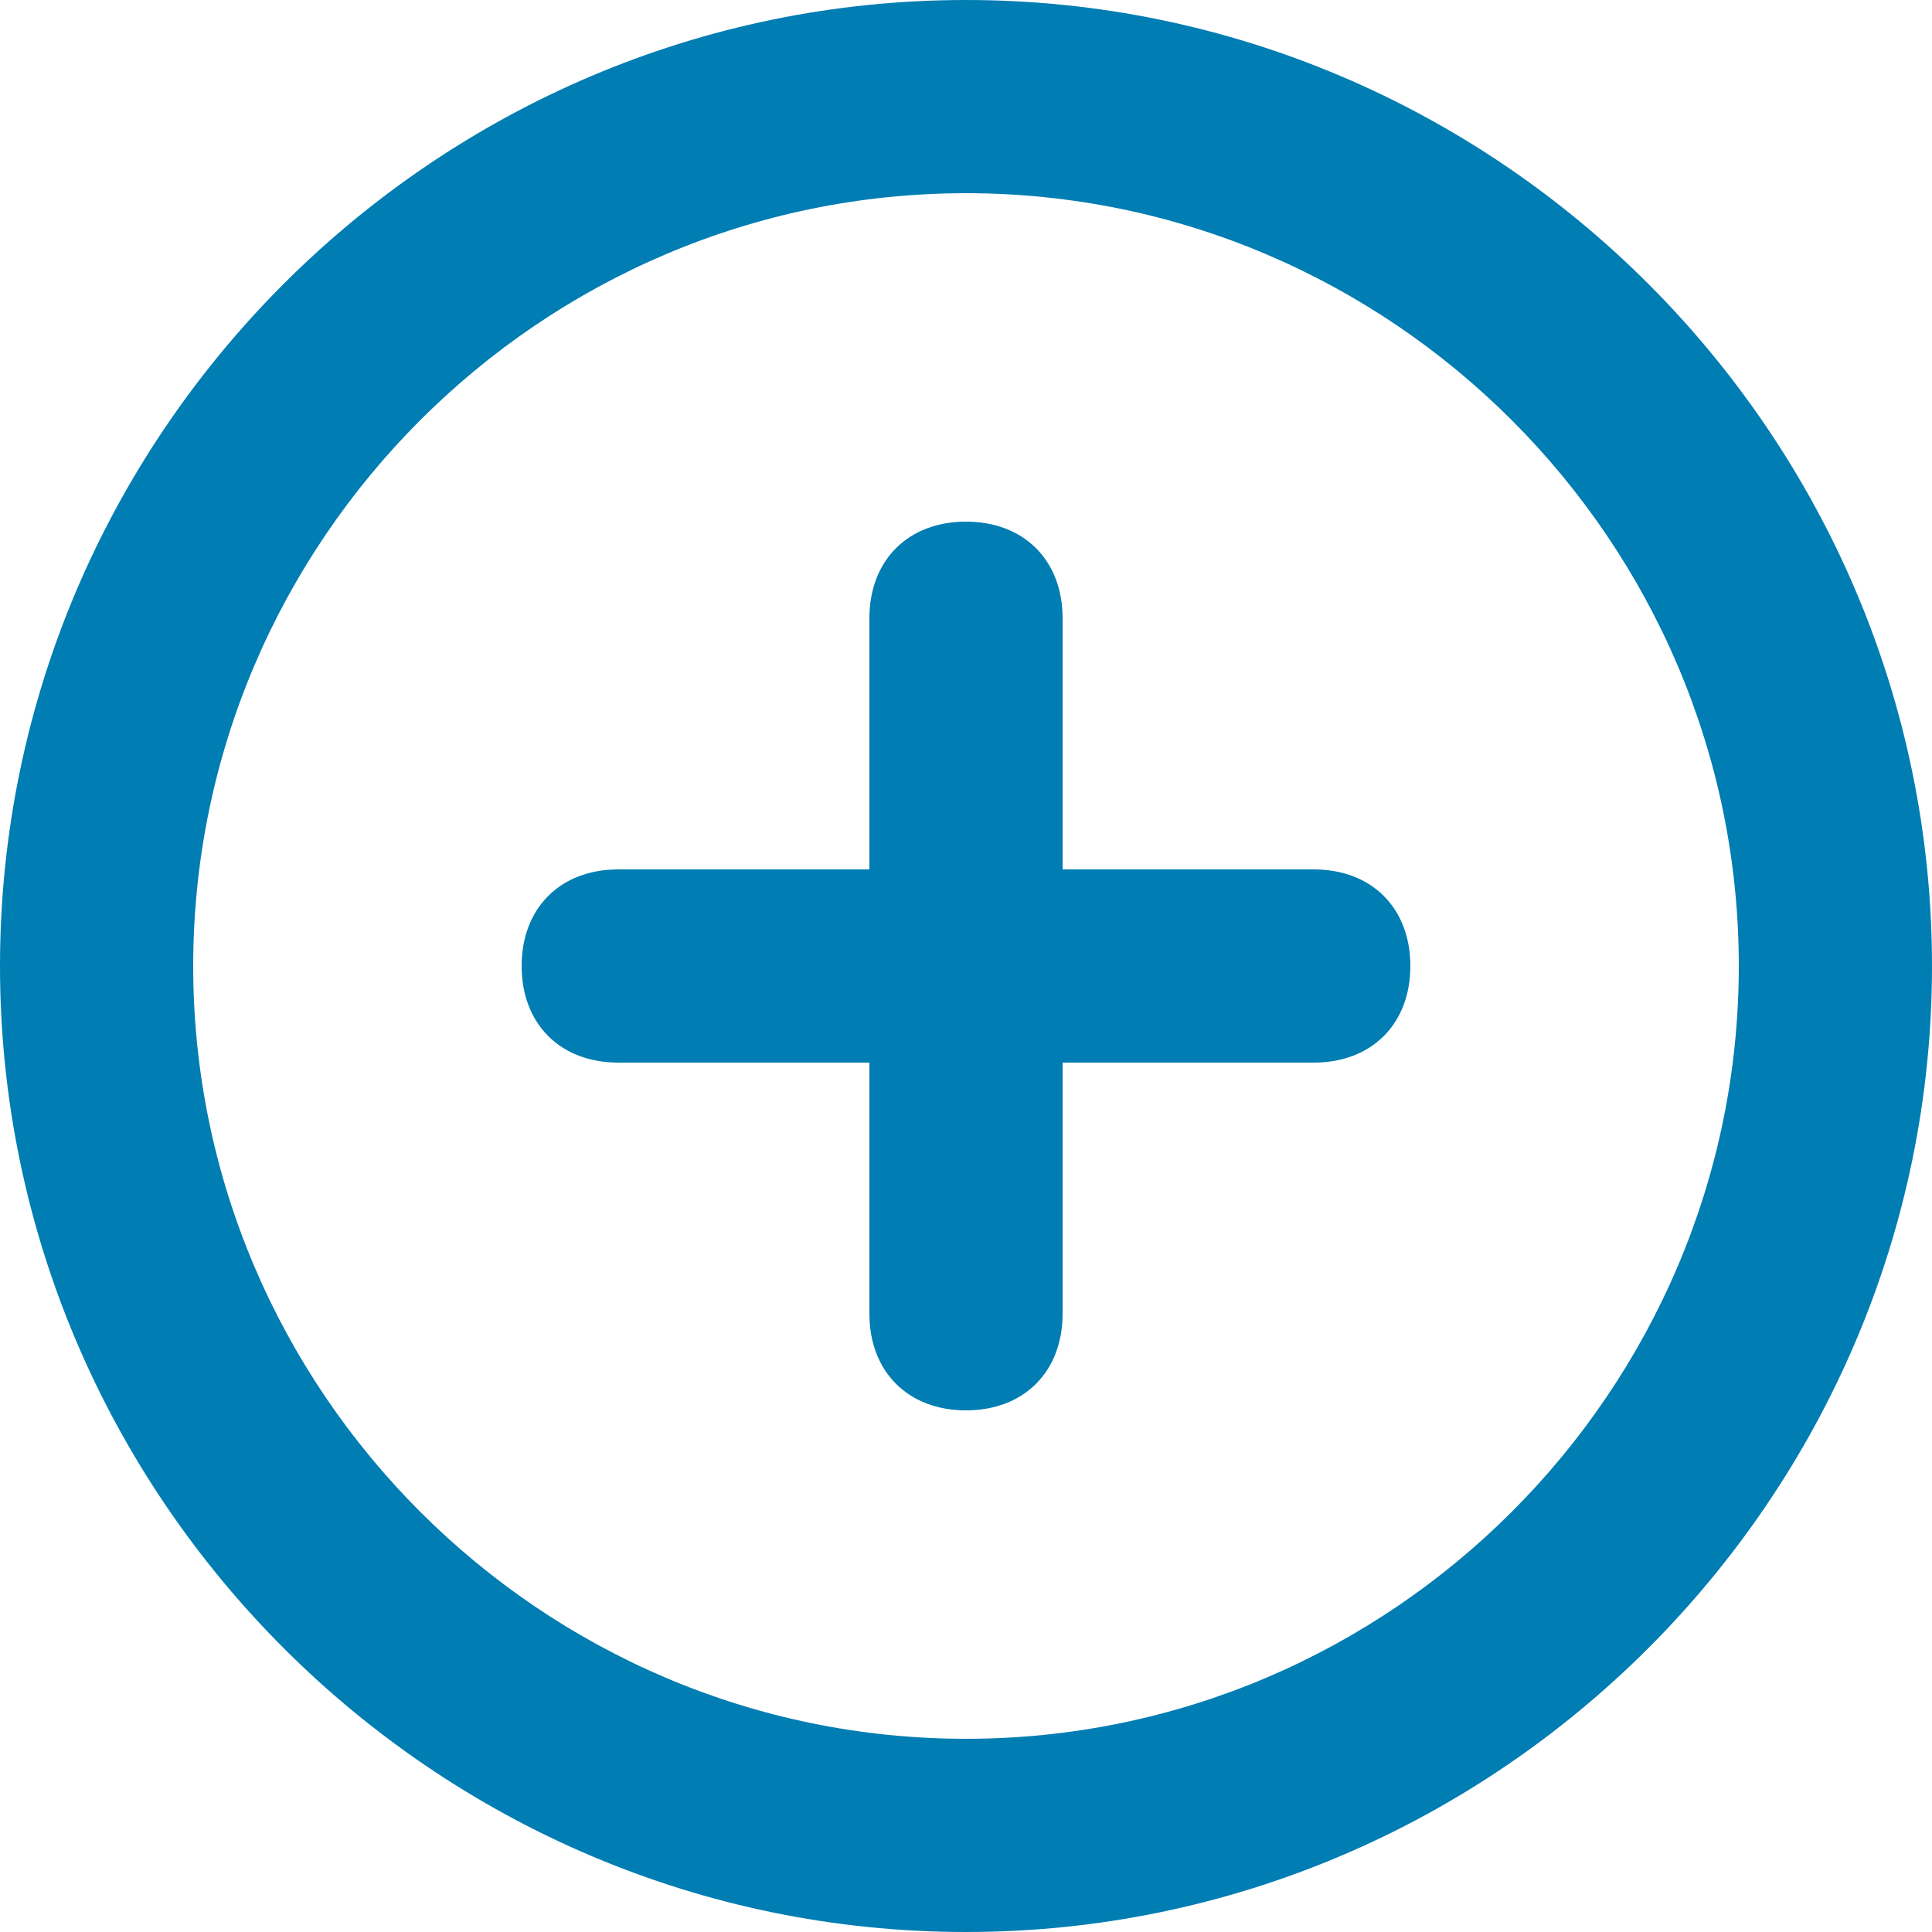 <?xml version="1.0" encoding="utf-8"?>
<!-- Generator: Adobe Illustrator 23.0.1, SVG Export Plug-In . SVG Version: 6.00 Build 0)  -->
<svg version="1.1" id="Layer_1" xmlns="http://www.w3.org/2000/svg" xmlns:xlink="http://www.w3.org/1999/xlink" x="0px" y="0px"
	 width="20px" height="20px" viewBox="0 0 20 20" style="enable-background:new 0 0 20 20;" xml:space="preserve">
<style type="text/css">
	.st0{fill:#007DB3;}
</style>
<g id="plus-circle" transform="translate(-1 -1)">
	<path class="st0" d="M11,21C5.5,21,1,16.5,1,11S5.5,1,11,1s10,4.5,10,10S16.5,21,11,21z M11,3c-4.4,0-8,3.6-8,8s3.6,8,8,8
		s8-3.6,8-8S15.4,3,11,3z"/>
	<path class="st0" d="M11,15.6c-0.6,0-1-0.4-1-1V7.4c0-0.6,0.4-1,1-1s1,0.4,1,1v7.2C12,15.2,11.6,15.6,11,15.6z"/>
	<path class="st0" d="M14.6,12H7.4c-0.6,0-1-0.4-1-1s0.4-1,1-1h7.2c0.6,0,1,0.4,1,1S15.2,12,14.6,12z"/>
</g>
</svg>
